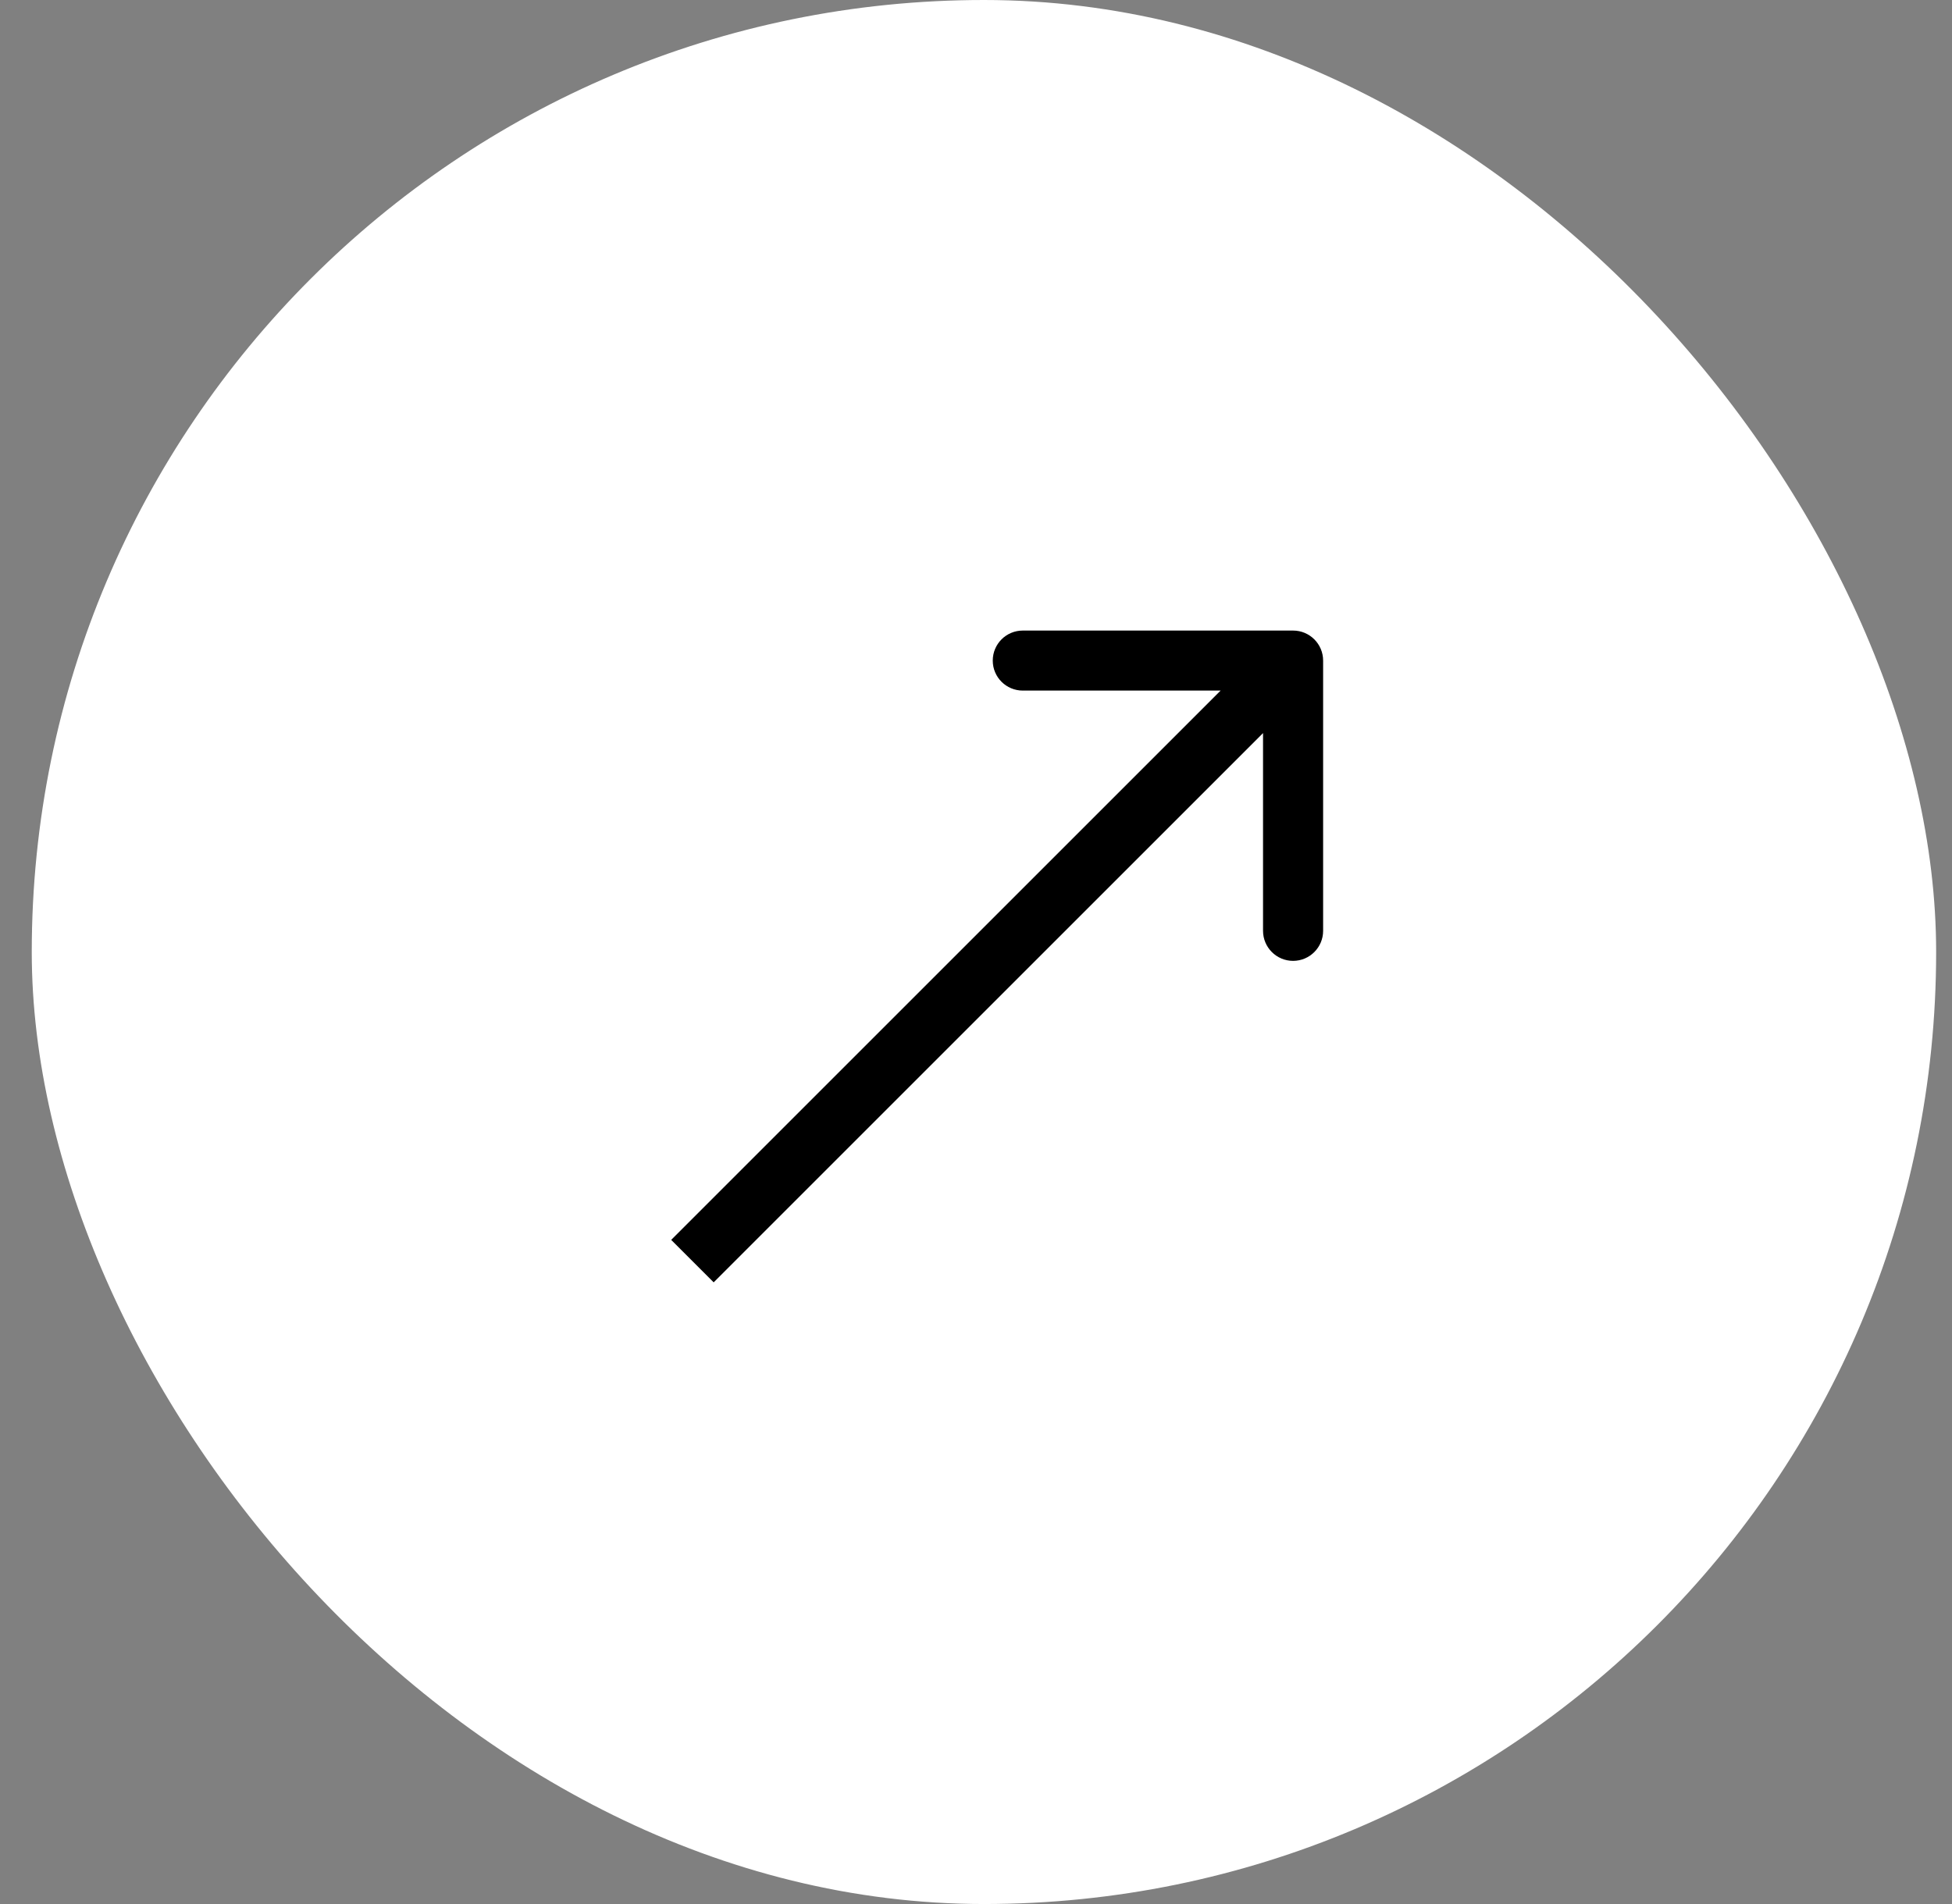 <?xml version="1.0" encoding="UTF-8"?> <svg xmlns="http://www.w3.org/2000/svg" width="41" height="40" viewBox="0 0 41 40" fill="none"><rect x="0" y="0" width="41" height="40" fill="#808080" stroke="none"/><rect x="0.667" width="40" height="40" rx="20" fill="white"></rect><g clip-path="url(#clip0_2458_3994)"><path d="M27.791 13.878C27.791 13.529 27.508 13.247 27.16 13.247L21.483 13.247C21.134 13.247 20.852 13.529 20.852 13.878C20.852 14.226 21.134 14.508 21.483 14.508L26.529 14.508L26.529 19.555C26.529 19.903 26.812 20.186 27.16 20.186C27.508 20.186 27.791 19.903 27.791 19.555L27.791 13.878ZM14.99 26.94L27.606 14.324L26.714 13.432L14.098 26.048L14.99 26.94Z" fill="black"></path></g><defs><clipPath id="clip0_2458_3994"><rect width="30.279" height="30.279" fill="white" transform="translate(5.713 5.046)"></rect></clipPath></defs></svg> 